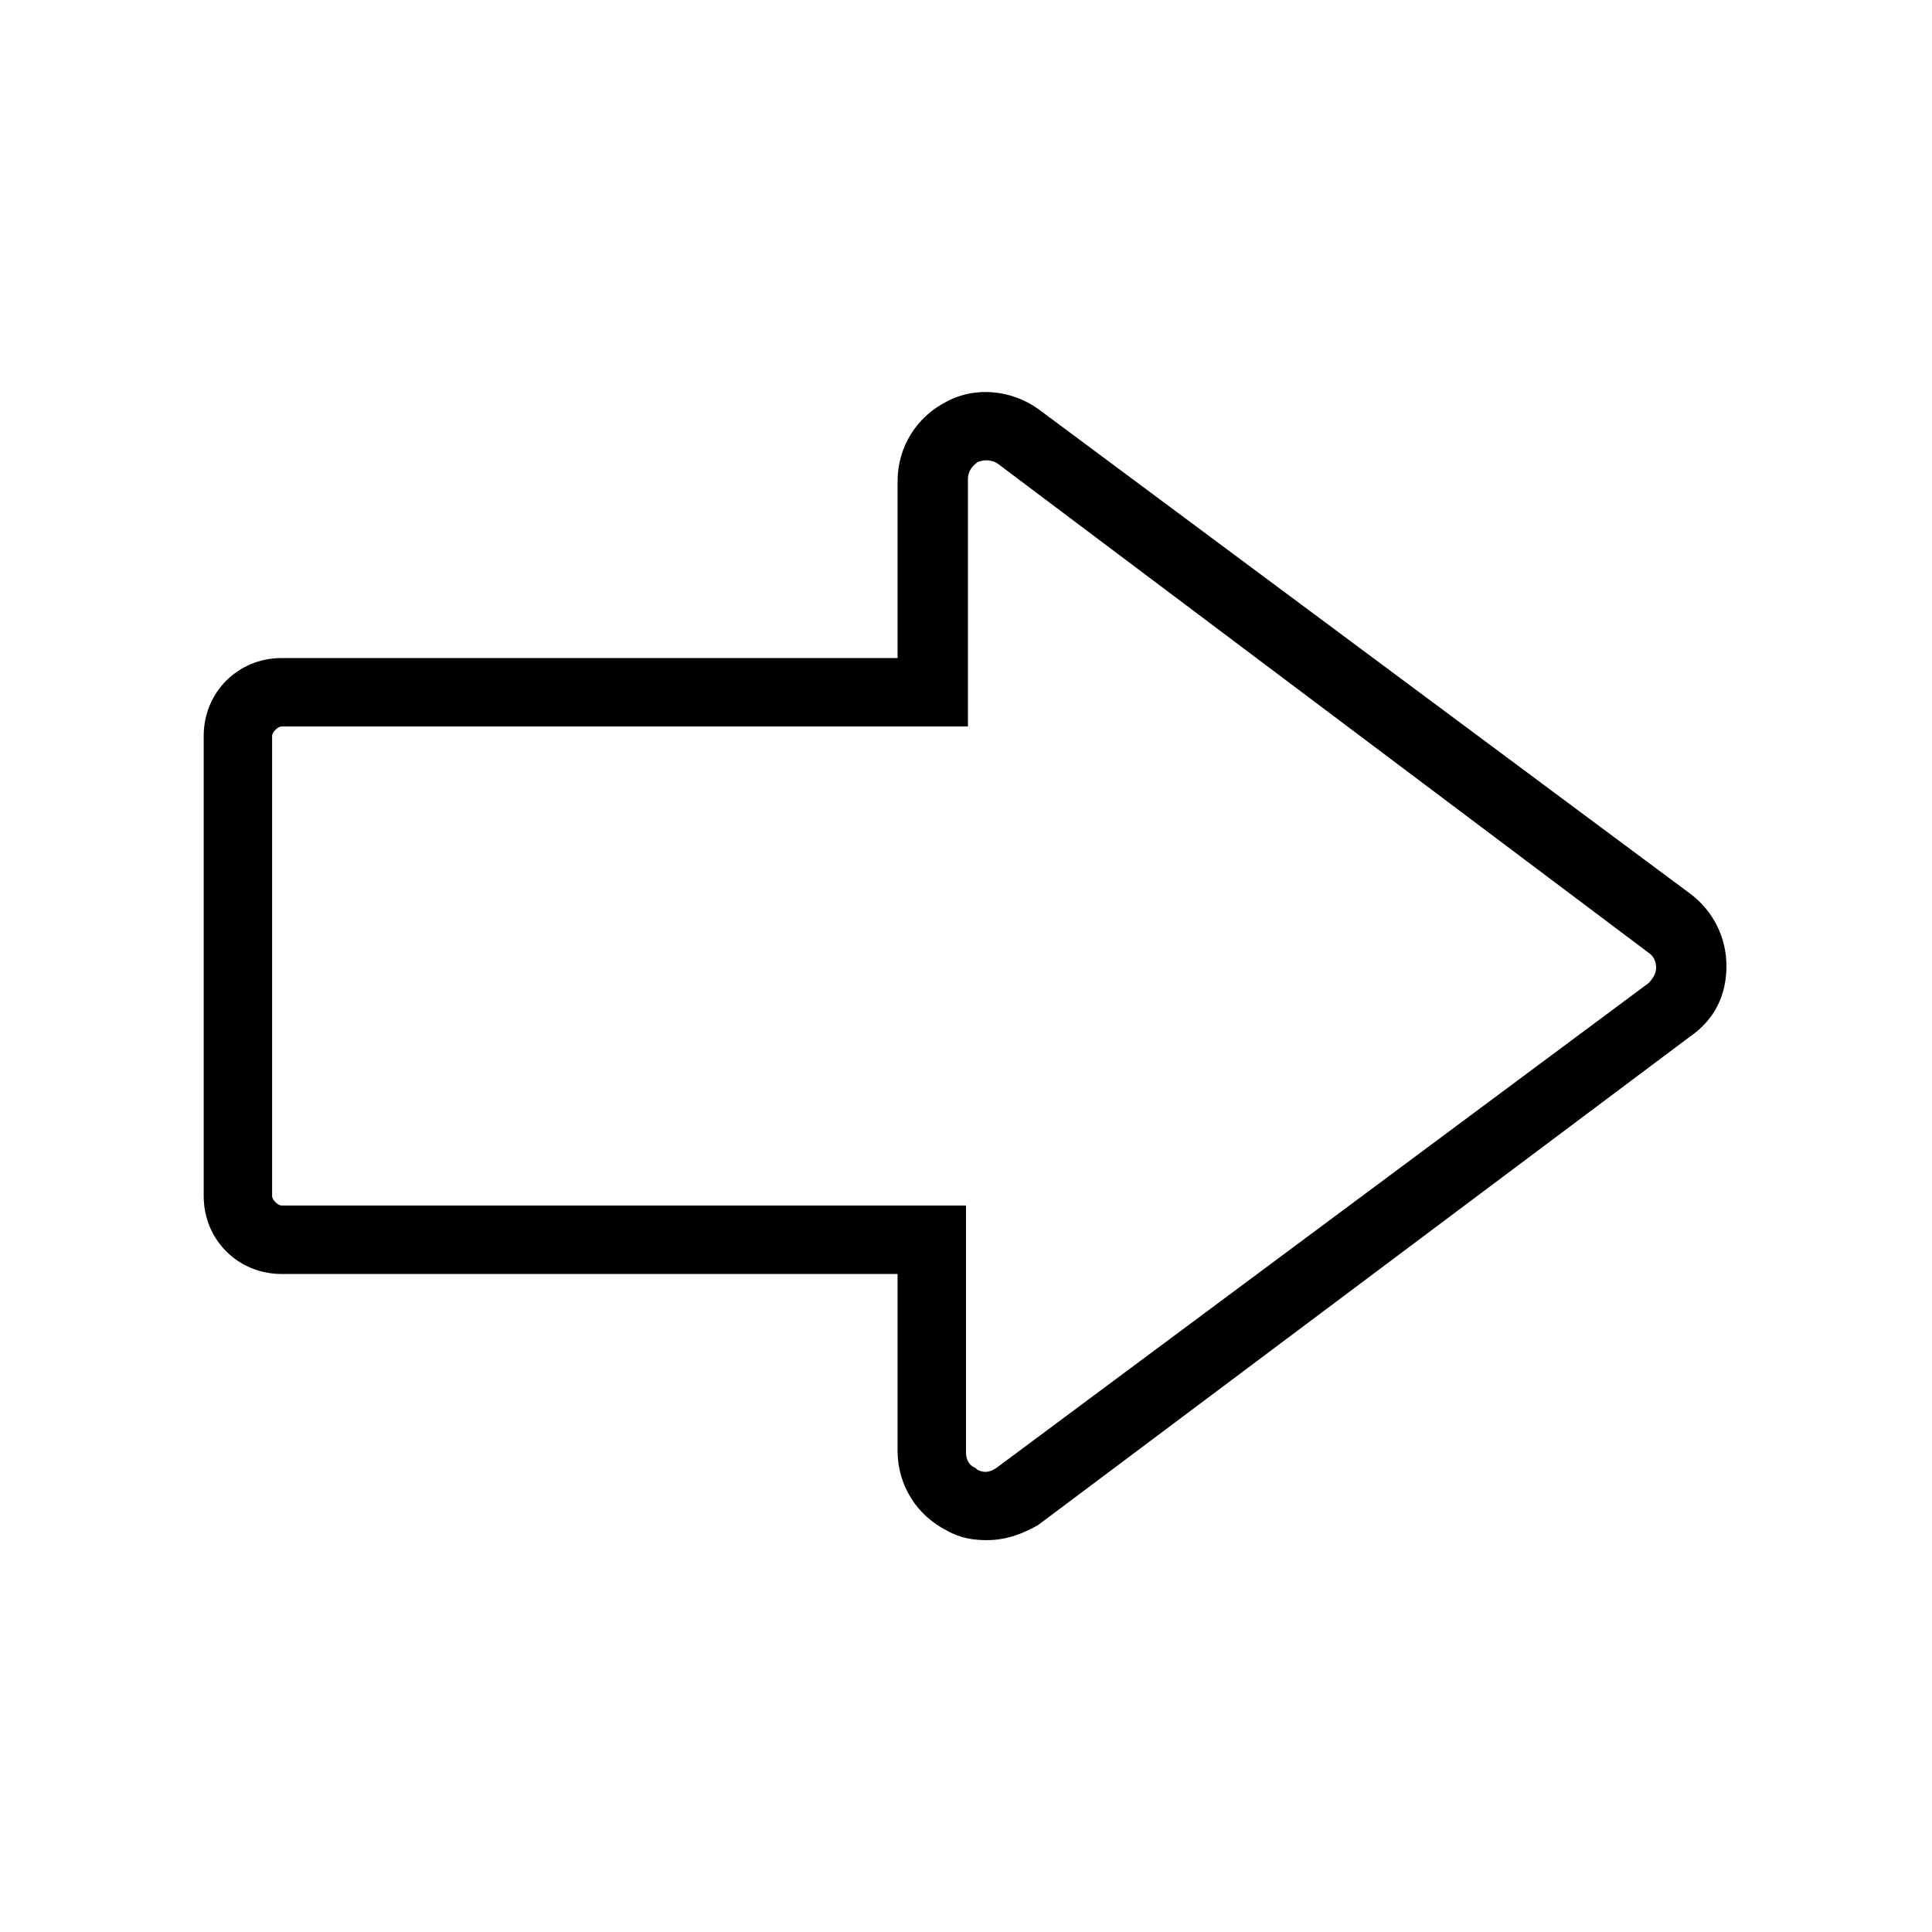 <?xml version="1.0" encoding="UTF-8"?>
<!-- The Best Svg Icon site in the world: iconSvg.co, Visit us! https://iconsvg.co -->
<svg fill="#000000" width="800px" height="800px" version="1.1" viewBox="144 144 512 512" xmlns="http://www.w3.org/2000/svg">
 <path d="m591.95 380.86-172.8-128.47c-7.055-5.039-16.625-6.047-24.184-2.016-8.062 4.031-13.098 12.09-13.098 21.16v46.855h-163.23c-11.586 0-20.656 9.07-20.656 20.656v121.92c0 11.586 9.07 20.656 20.656 20.656h163.23v46.855c0 9.07 5.039 17.129 13.098 21.16 3.527 2.016 7.055 2.519 10.578 2.519 5.543 0 10.078-2.016 13.602-4.031l172.81-129.48c6.551-4.535 9.574-11.082 9.574-18.641s-3.527-14.613-9.574-19.145zm-373.32 82.621c-1.008 0-2.519-1.512-2.519-2.519v-121.92c0-1.008 1.512-2.519 2.519-2.519h181.88v-65.496c0-1.512 0.504-3.023 2.519-4.535 1.008-0.504 3.527-1.008 5.543 0.504l172.3 129.48c1.512 1.008 2.016 2.519 2.016 4.031 0 1.512-1.008 3.023-2.016 4.031l-172.81 128.47c-1.512 1.008-3.023 1.512-5.039 0.504l-0.504-0.504c-1.508-0.504-2.516-2.016-2.516-4.031v-65.496z"/>
</svg>
